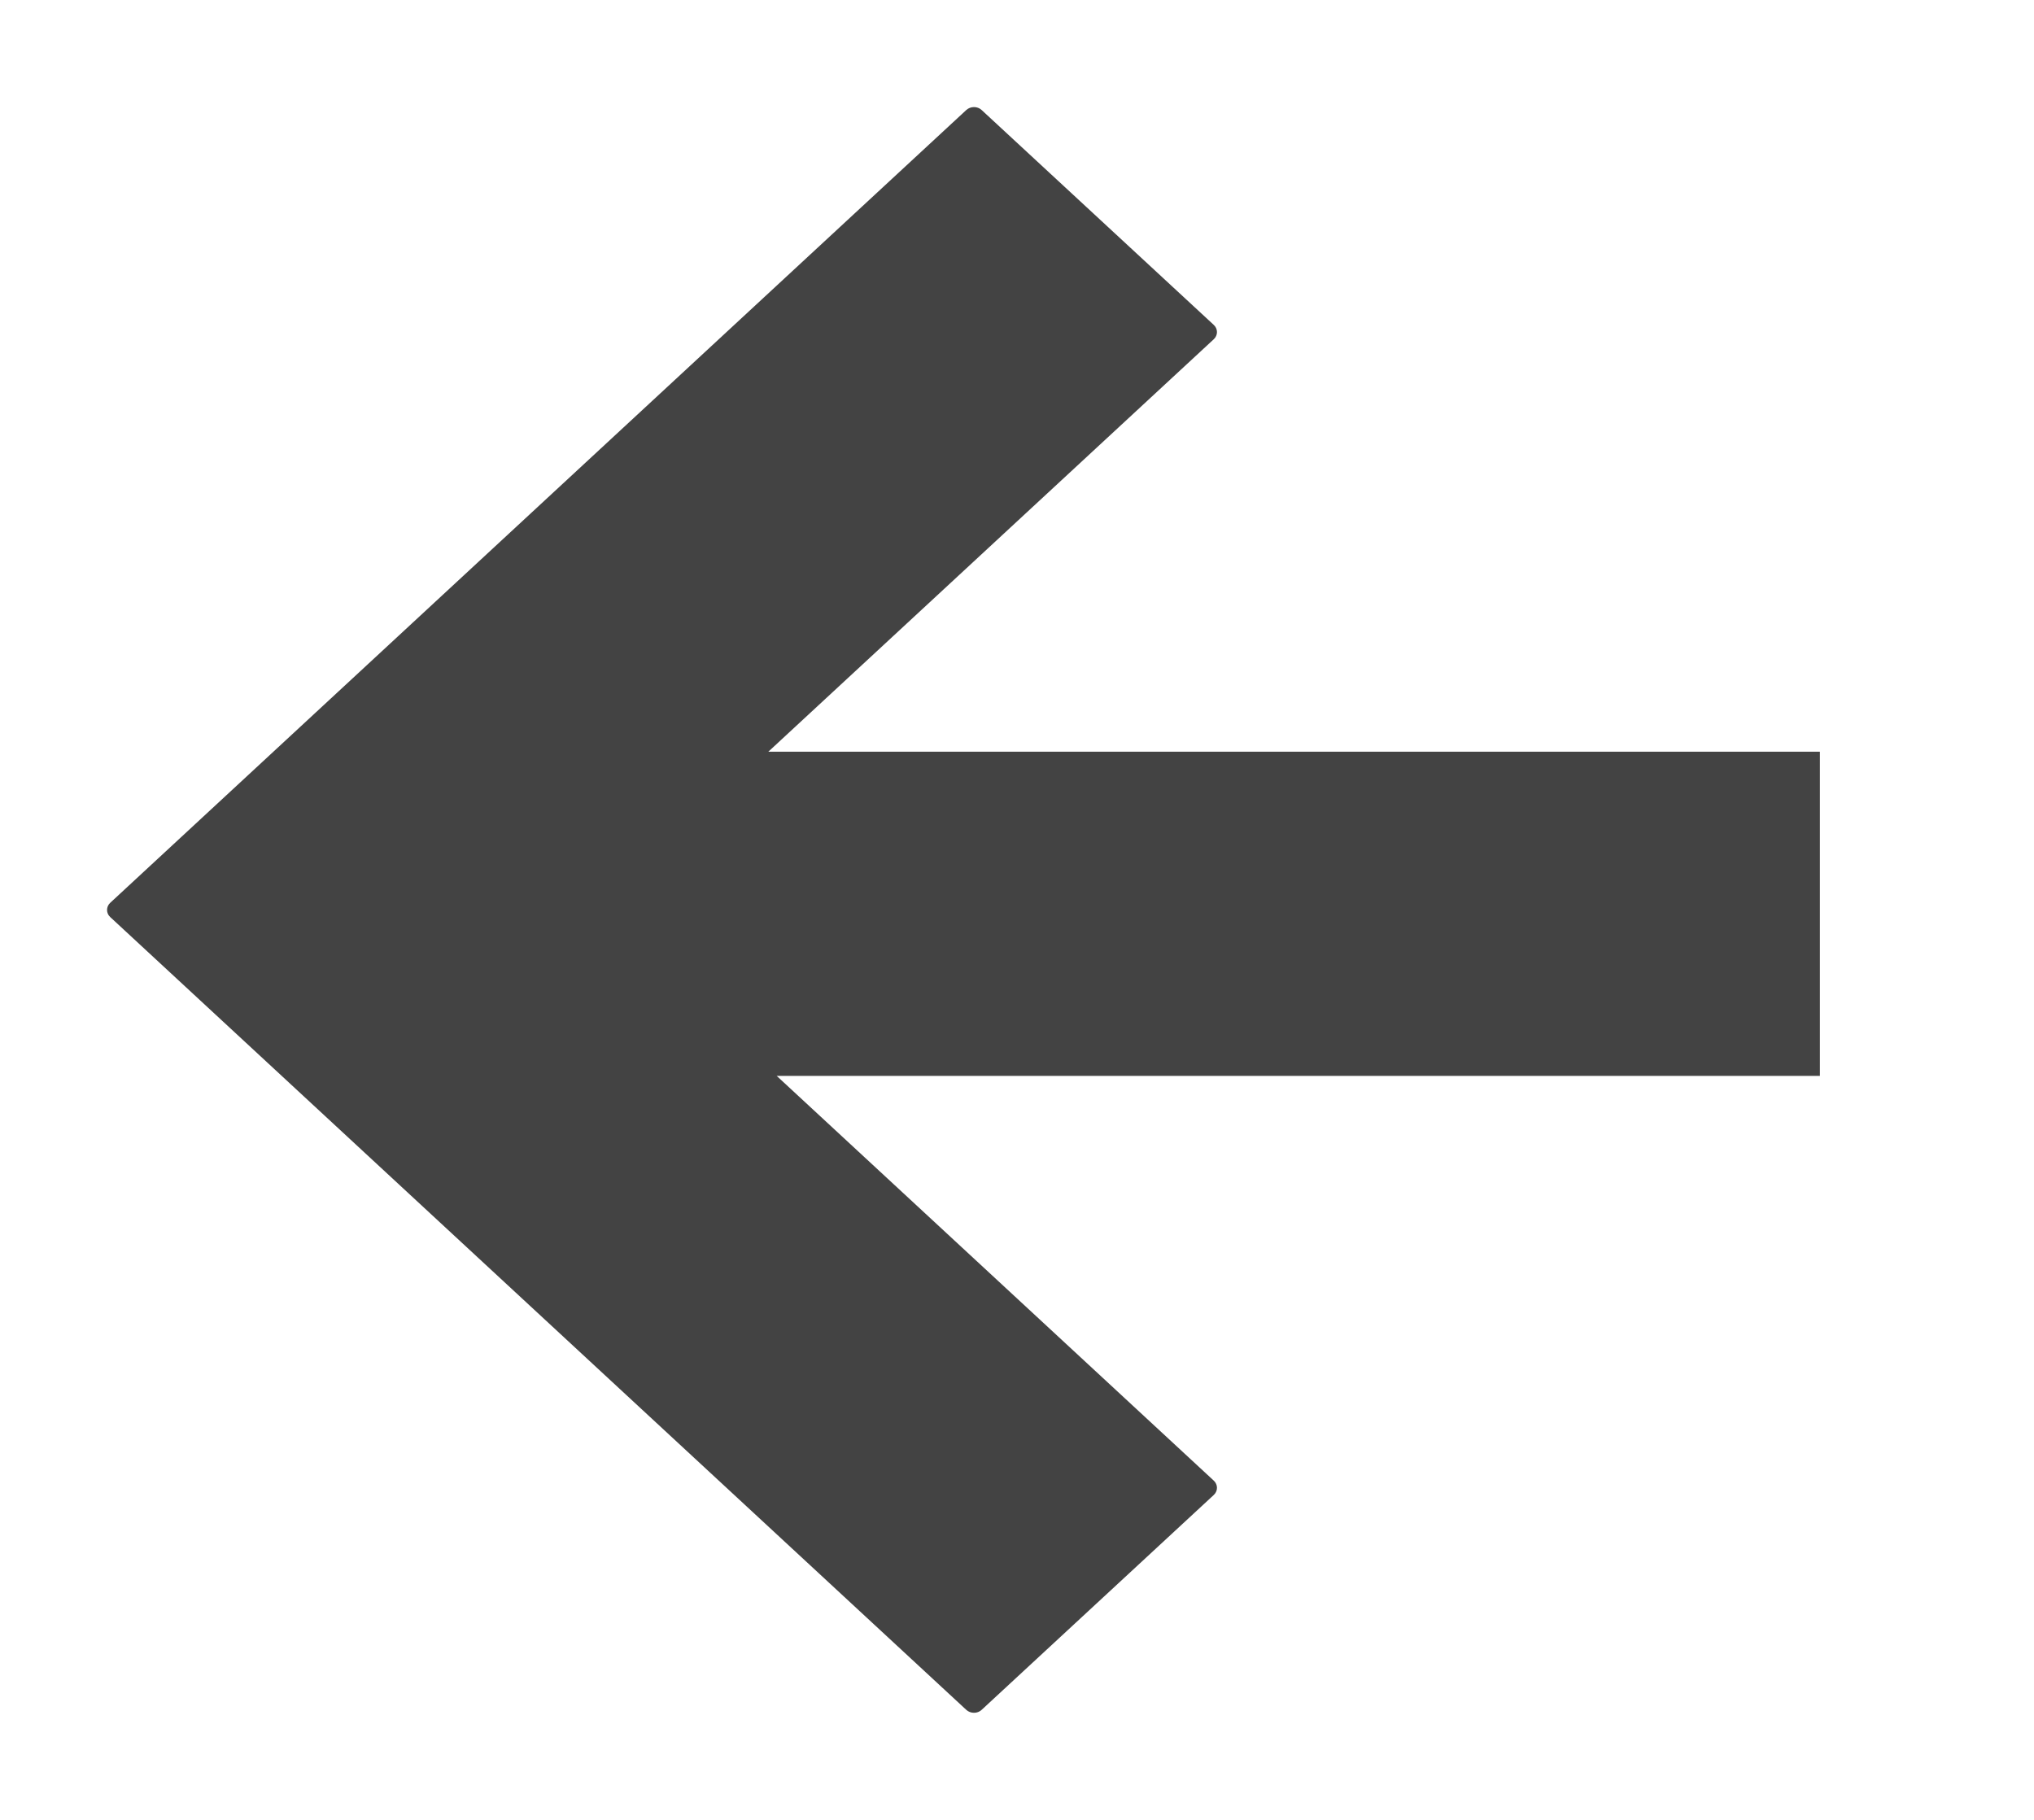 <?xml version="1.0" encoding="UTF-8"?>
<svg width="19px" height="17px" viewBox="0 0 19 17" version="1.1" xmlns="http://www.w3.org/2000/svg" xmlns:xlink="http://www.w3.org/1999/xlink">
    <title>Artboard</title>
    <g id="Artboard" stroke="none" stroke-width="1" fill="none" fill-rule="evenodd">
        <path d="M8.974,1.028 C8.934,0.991 8.869,0.991 8.83,1.028 L6.662,3.035 C6.622,3.072 6.622,3.132 6.662,3.169 L10.823,7.022 L1,7.022 L1,10.05 L10.745,10.05 L6.662,13.831 C6.622,13.868 6.622,13.928 6.662,13.965 L8.83,15.972 C8.869,16.009 8.934,16.009 8.974,15.972 L16.97,8.567 C16.99,8.549 17,8.525 17,8.5 C17,8.476 16.99,8.451 16.97,8.433 L8.974,1.028 Z" id="Fill-34" fill="#434343" transform="translate(9, 8.5) scale(-1, 1) translate(-9, -8.5) "></path>
    </g>
</svg>